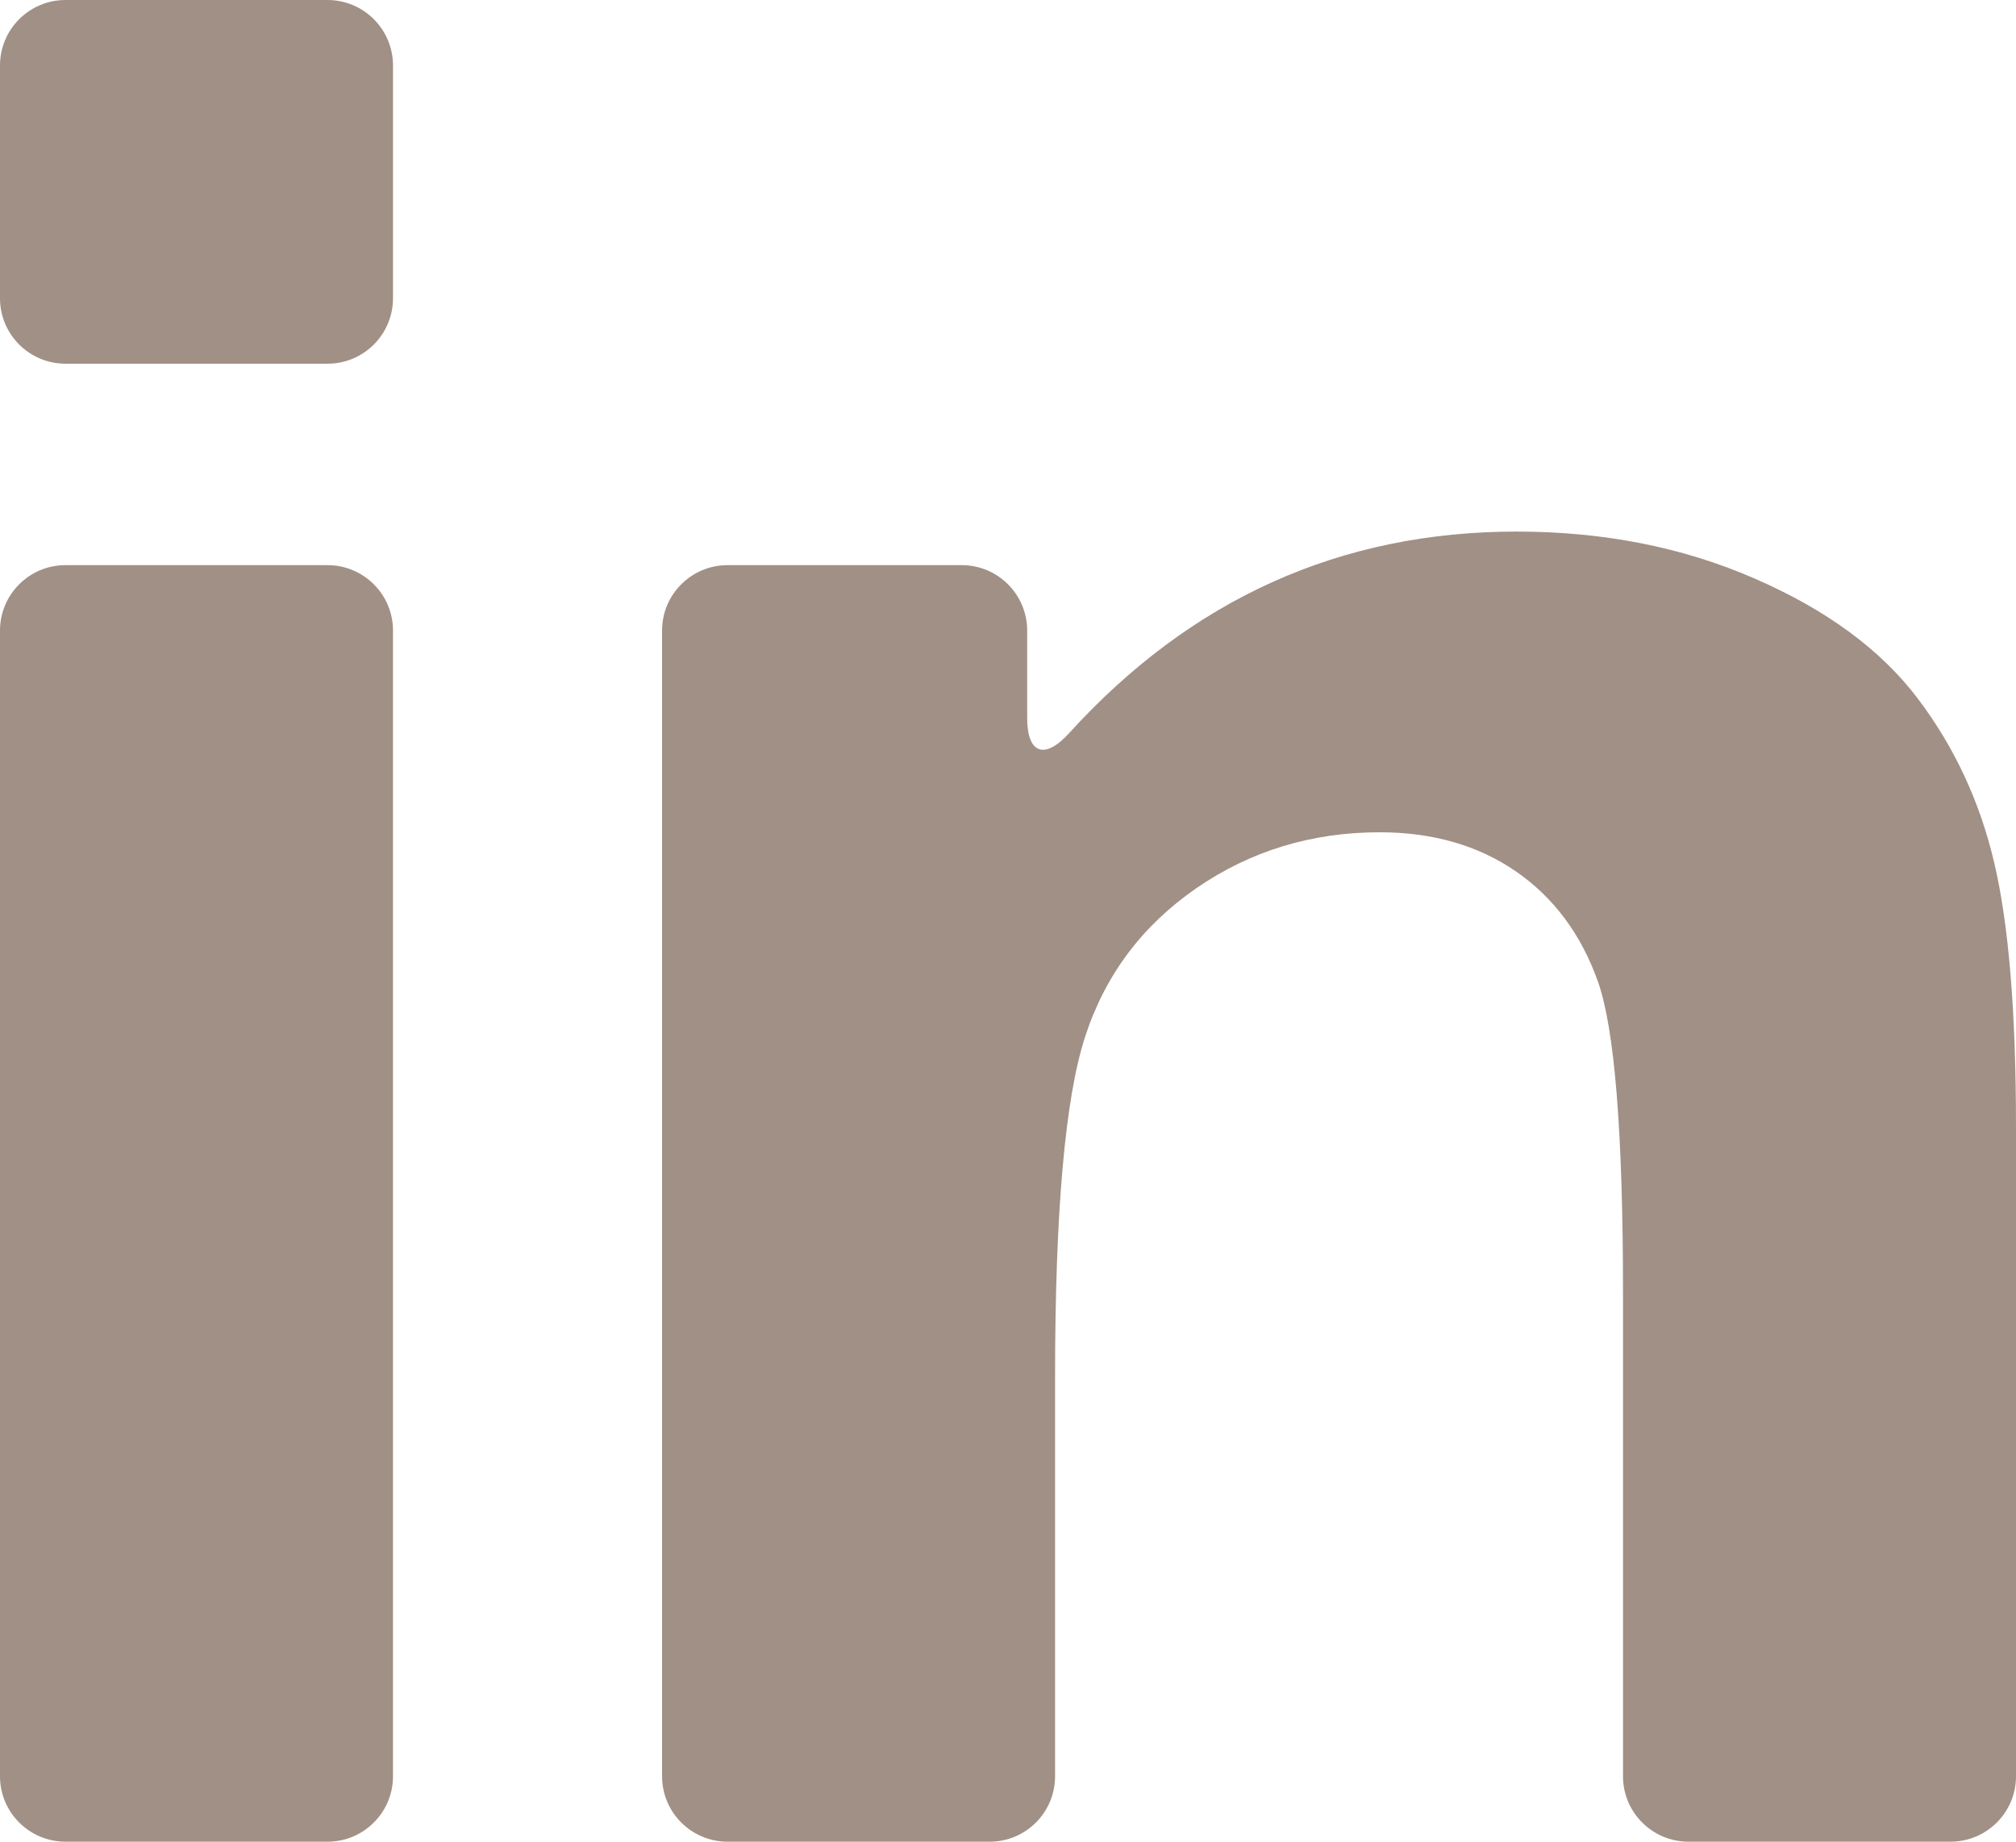 <?xml version="1.0" encoding="utf-8"?>
<!-- Generator: Adobe Illustrator 17.0.0, SVG Export Plug-In . SVG Version: 6.00 Build 0)  -->
<!DOCTYPE svg PUBLIC "-//W3C//DTD SVG 1.1//EN" "http://www.w3.org/Graphics/SVG/1.1/DTD/svg11.dtd">
<svg version="1.1" id="Layer_1" xmlns="http://www.w3.org/2000/svg" xmlns:xlink="http://www.w3.org/1999/xlink" x="0px" y="0px"
	 width="72.258px" height="66.004px" viewBox="0 0 72.258 66.004" enable-background="new 0 0 72.258 66.004" xml:space="preserve">
<path fill="#A19085" d="M2.348,66.004h9.39c1.297,0,2.348-1.051,2.348-2.344V22.598c0-1.293-1.051-2.344-2.348-2.344h-9.39
	C1.051,20.254,0,21.305,0,22.598V63.66C0,64.953,1.051,66.004,2.348,66.004L2.348,66.004z"/>
<path fill="#A19085" d="M2.348,13.035h9.39c1.297,0,2.348-1.05,2.348-2.347v-8.34C14.086,1.051,13.035,0,11.738,0h-9.39
	C1.051,0,0,1.051,0,2.348v8.34C0,11.985,1.051,13.035,2.348,13.035L2.348,13.035z"/>
<path fill="#A19085" d="M68.723,25.016c-1.321-1.738-3.266-3.168-5.84-4.285c-2.574-1.121-5.414-1.68-8.524-1.68
	c-6.308,0-11.656,2.406-16.039,7.223c-0.871,0.961-1.504,0.75-1.504-0.547v-3.129c0-1.293-1.05-2.344-2.347-2.344h-8.391
	c-1.297,0-2.348,1.051-2.348,2.344V63.66c0,1.293,1.051,2.344,2.348,2.344h9.395c1.293,0,2.343-1.051,2.343-2.344V49.379
	c0-5.949,0.36-10.027,1.079-12.23c0.718-2.207,2.046-3.977,3.984-5.317c1.941-1.336,4.129-2.004,6.57-2.004
	c1.903,0,3.531,0.469,4.887,1.403c1.355,0.937,2.332,2.25,2.934,3.937c0.601,1.688,0.902,5.406,0.902,11.153V63.66
	c0,1.293,1.051,2.344,2.348,2.344h9.39c1.297,0,2.348-1.051,2.348-2.344V40.406c0-4.109-0.258-7.269-0.778-9.476
	C70.965,28.727,70.043,26.754,68.723,25.016L68.723,25.016z"/>
</svg>
